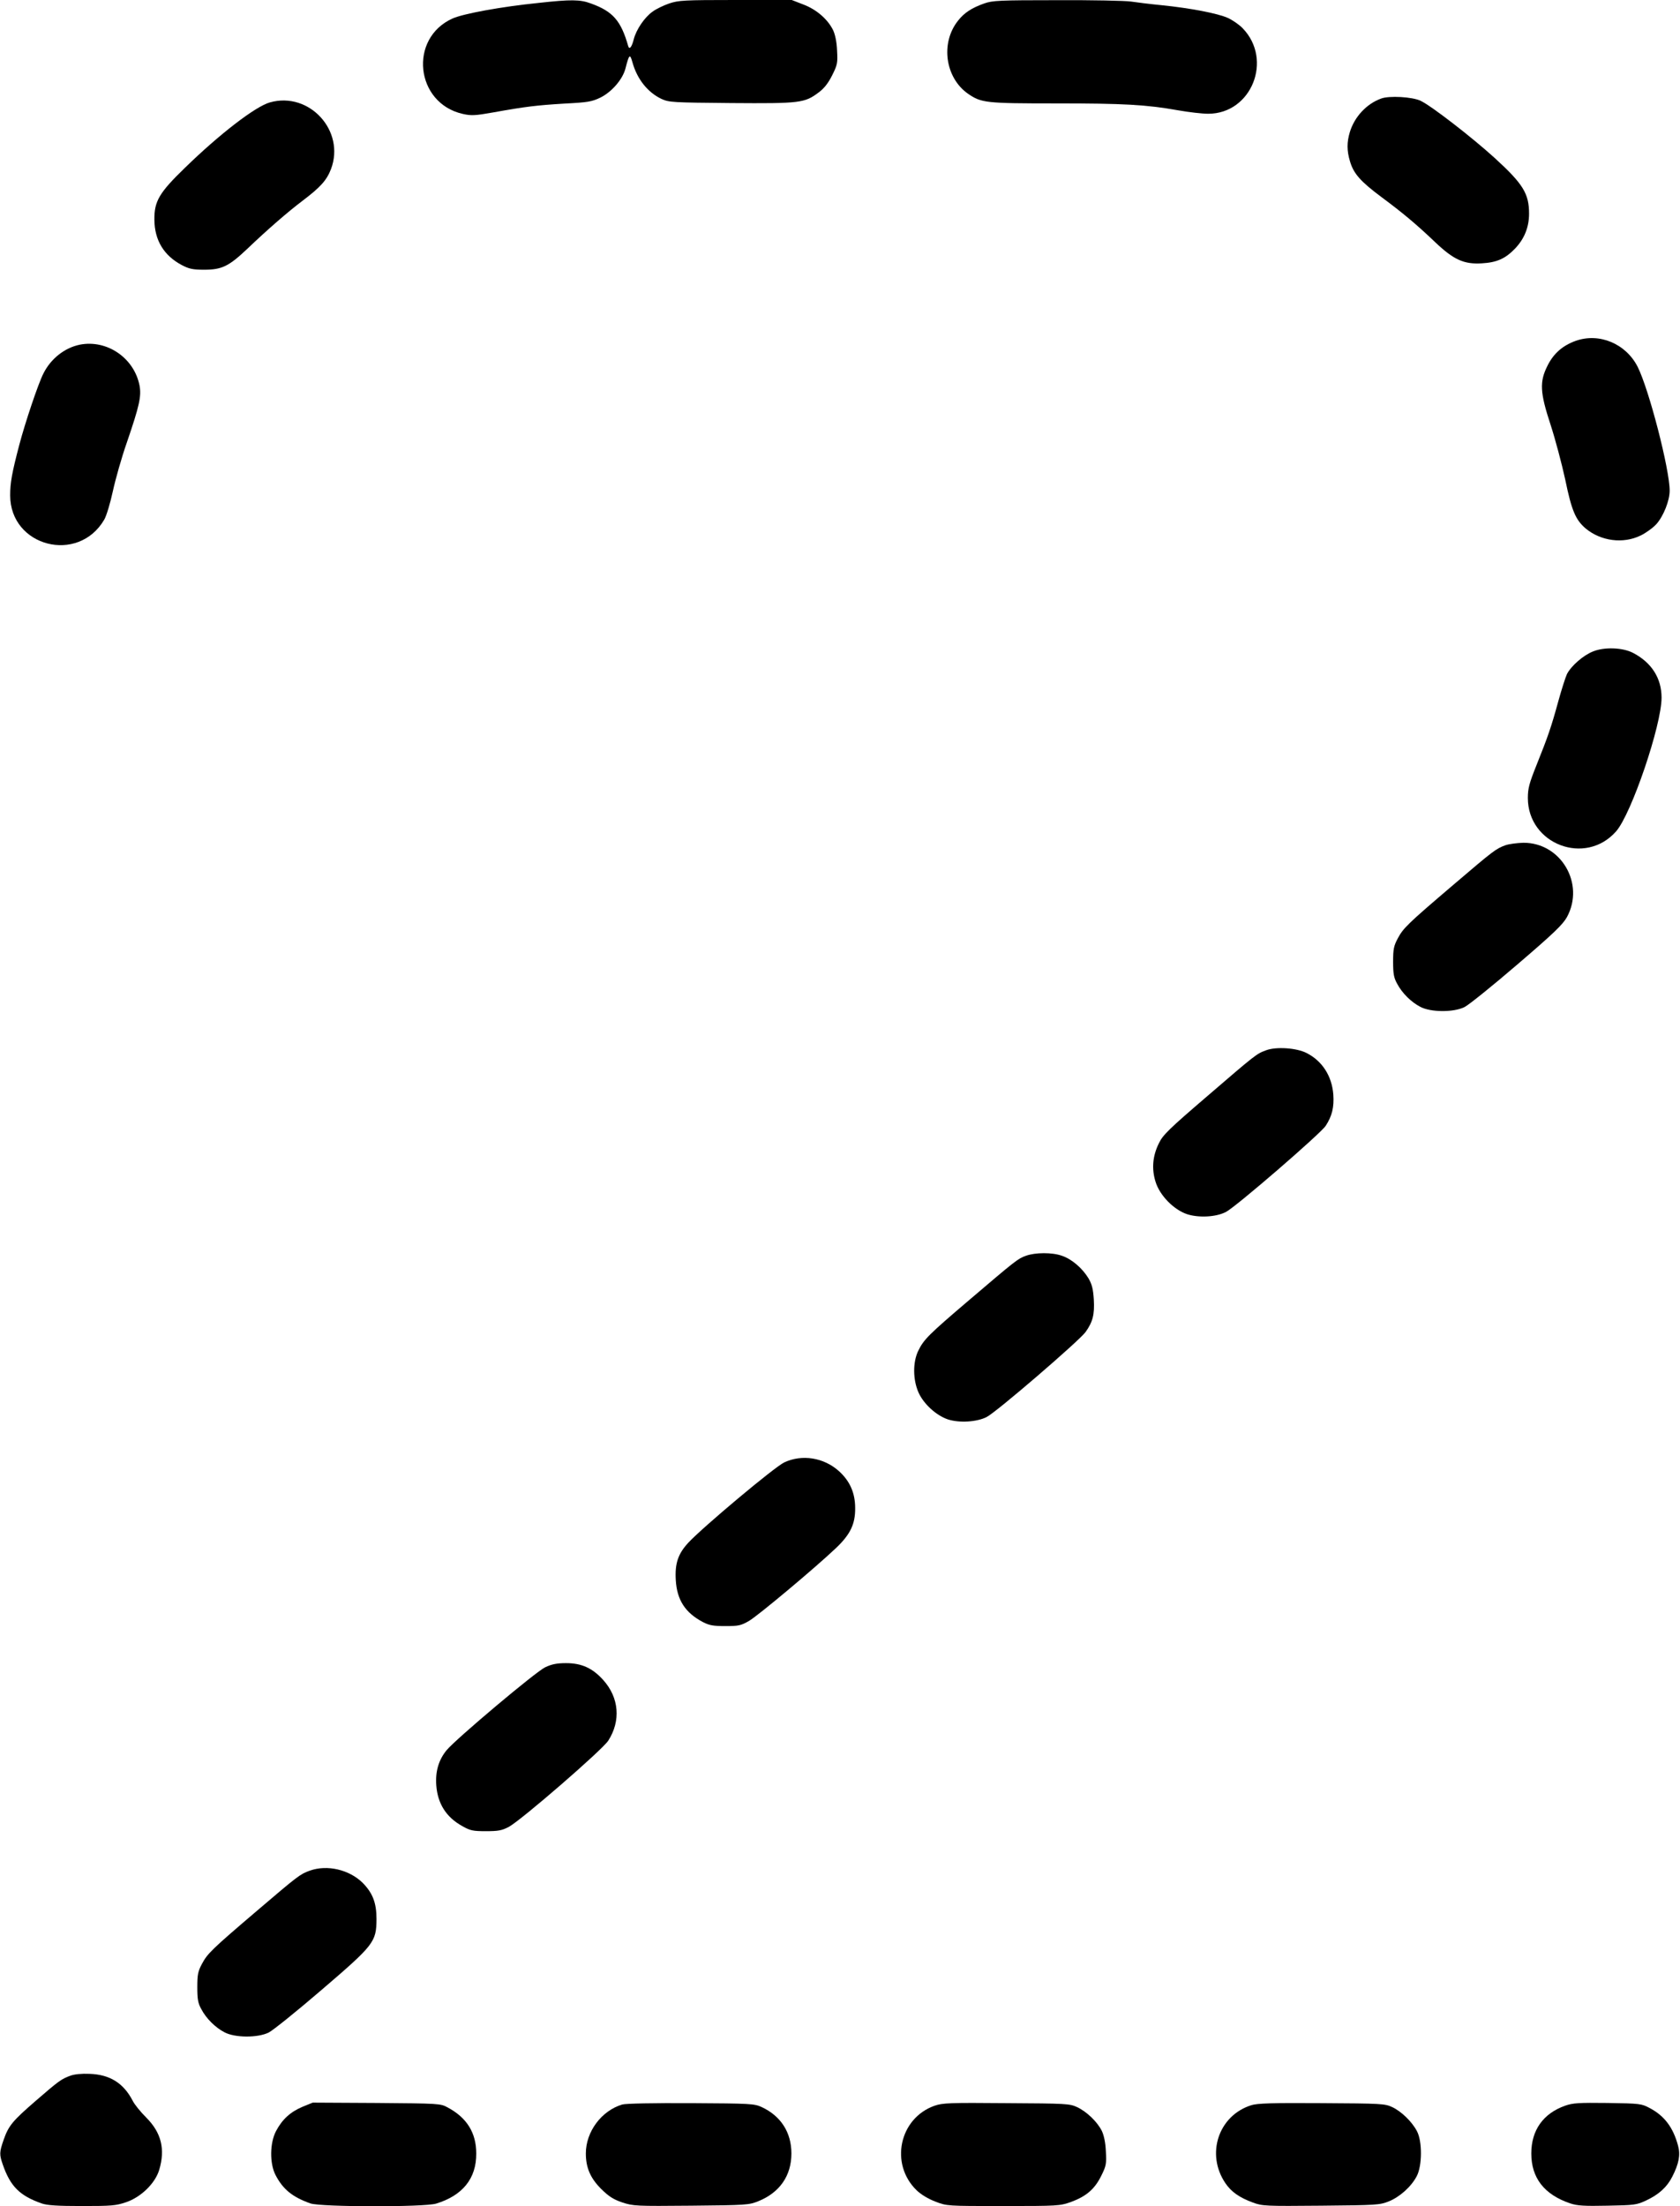 <?xml version="1.0" standalone="no"?>
<!DOCTYPE svg PUBLIC "-//W3C//DTD SVG 20010904//EN"
 "http://www.w3.org/TR/2001/REC-SVG-20010904/DTD/svg10.dtd">
<svg version="1.0" xmlns="http://www.w3.org/2000/svg"
 width="975pt" height="1280pt" viewBox="0 0 975 1280"
 preserveAspectRatio="xMidYMid meet">
<g transform="translate(0,1280) scale(0.1,-0.1)"
fill="#000000" stroke="none">
<path d="M3125 12783 c-217 -22 -434 -62 -498 -90 -257 -115 -217 -492 59
-554 49 -11 71 -10 178 9 189 34 250 41 413 51 136 7 158 11 208 35 66 33 129
106 145 169 21 82 26 87 40 37 27 -99 89 -176 169 -214 44 -20 64 -21 404 -24
402 -3 427 0 510 63 32 24 55 55 77 99 30 60 32 71 28 143 -2 50 -11 92 -23
118 -31 63 -96 120 -173 149 l-67 26 -326 0 c-301 0 -330 -2 -385 -20 -32 -11
-76 -32 -96 -47 -46 -32 -95 -103 -110 -161 -11 -44 -25 -63 -32 -40 -42 148
-89 202 -217 248 -62 23 -114 24 -304 3z"/>
<path d="M5712 12780 c-73 -26 -116 -54 -152 -100 -103 -129 -75 -331 58 -424
77 -53 102 -56 511 -56 393 0 522 -7 708 -40 62 -11 140 -20 175 -20 251 0
377 313 200 496 -19 20 -58 47 -86 60 -58 26 -217 57 -386 74 -63 6 -142 16
-176 21 -33 5 -227 9 -430 8 -335 0 -374 -2 -422 -19z"/>
<path d="M8015 12228 c-85 -31 -154 -106 -181 -194 -18 -60 -18 -108 1 -171
21 -71 61 -116 183 -207 120 -89 201 -156 314 -264 106 -100 165 -126 267
-120 88 5 137 27 193 85 54 56 82 124 82 203 0 117 -35 173 -199 323 -132 120
-367 302 -430 332 -47 23 -183 31 -230 13z"/>
<path d="M1567 12206 c-84 -23 -293 -184 -494 -380 -150 -145 -178 -194 -177
-301 1 -119 55 -208 159 -263 42 -22 63 -27 130 -27 103 0 143 20 250 121 116
111 237 216 322 280 103 78 139 118 164 183 84 222 -126 451 -354 387z"/>
<path d="M9144 10822 c-75 -27 -128 -73 -163 -144 -47 -93 -44 -155 18 -343
27 -83 65 -226 85 -318 37 -180 60 -233 118 -283 89 -74 218 -91 320 -41 31
15 72 45 91 66 41 46 77 136 77 194 0 124 -120 588 -186 719 -68 134 -223 199
-360 150z"/>
<path d="M463 10800 c-88 -18 -168 -81 -211 -167 -30 -58 -107 -288 -140 -414
-43 -164 -53 -220 -53 -293 0 -298 395 -400 546 -141 13 22 35 96 50 165 15
69 51 197 82 285 72 210 84 265 73 327 -31 161 -189 269 -347 238z"/>
<path d="M9245 9020 c-56 -22 -126 -83 -151 -131 -8 -17 -31 -88 -50 -157 -41
-150 -60 -205 -127 -372 -42 -105 -50 -135 -50 -190 0 -269 334 -396 512 -194
89 101 264 616 264 776 0 113 -58 204 -166 260 -60 31 -166 35 -232 8z"/>
<path d="M8738 7896 c-56 -20 -70 -31 -301 -228 -270 -230 -293 -253 -325
-313 -23 -43 -27 -62 -27 -135 0 -69 4 -93 23 -127 28 -54 81 -107 135 -135
60 -32 193 -33 257 -1 25 13 162 123 305 246 214 183 265 233 289 276 105 194
-35 432 -253 431 -36 -1 -83 -7 -103 -14z"/>
<path d="M7348 6706 c-55 -20 -59 -23 -339 -264 -225 -193 -260 -227 -283
-275 -37 -74 -43 -149 -20 -223 24 -80 106 -163 183 -189 68 -22 169 -17 226
13 57 29 550 455 579 500 37 57 49 108 44 181 -8 107 -64 195 -155 241 -58 30
-177 38 -235 16z"/>
<path d="M5955 5514 c-48 -17 -60 -27 -330 -257 -236 -201 -264 -229 -296
-295 -32 -66 -31 -167 1 -240 29 -67 103 -135 172 -158 66 -21 167 -15 224 14
56 28 537 442 574 493 42 59 53 101 48 189 -4 60 -10 87 -31 123 -35 58 -97
112 -155 131 -56 20 -154 19 -207 0z"/>
<path d="M4552 4315 c-55 -25 -477 -379 -558 -467 -59 -64 -78 -120 -72 -217
7 -115 55 -189 158 -243 37 -19 60 -23 130 -23 76 0 90 3 137 30 53 31 384
308 505 423 83 79 112 139 111 232 0 88 -31 157 -94 214 -88 79 -214 99 -317
51z"/>
<path d="M3164 3126 c-55 -26 -516 -414 -572 -481 -46 -56 -66 -123 -60 -204
8 -107 58 -185 150 -236 47 -27 63 -30 138 -30 72 0 93 4 133 25 71 38 542
446 577 500 74 115 63 250 -29 352 -62 69 -125 98 -216 98 -53 0 -83 -6 -121
-24z"/>
<path d="M1798 1946 c-56 -20 -70 -31 -301 -228 -270 -230 -293 -253 -325
-313 -23 -43 -27 -62 -27 -135 0 -69 4 -93 23 -127 28 -54 81 -107 135 -135
60 -32 193 -33 257 -1 25 13 162 123 305 246 307 263 319 279 320 412 0 94
-22 151 -80 210 -78 77 -206 107 -307 71z"/>
<path d="M408 756 c-52 -19 -66 -29 -200 -145 -135 -117 -158 -144 -187 -227
-25 -72 -25 -85 -5 -143 44 -127 98 -181 226 -226 32 -11 90 -15 234 -15 169
0 197 2 255 22 87 29 170 110 193 188 36 120 12 216 -75 303 -33 33 -69 77
-79 98 -53 102 -132 152 -250 156 -46 2 -89 -2 -112 -11z"/>
<path d="M1756 576 c-71 -30 -118 -73 -154 -141 -36 -68 -38 -187 -3 -255 43
-83 98 -128 203 -165 61 -21 660 -22 729 -1 154 47 234 146 233 291 0 120 -55
208 -166 267 -42 23 -49 23 -413 26 l-370 2 -59 -24z"/>
<path d="M3611 589 c-120 -36 -211 -157 -211 -284 0 -82 26 -143 89 -206 45
-44 70 -60 122 -78 64 -21 79 -22 400 -19 320 3 336 4 390 26 124 50 192 148
192 277 0 122 -61 217 -172 269 -44 20 -63 21 -411 23 -217 1 -379 -2 -399 -8z"/>
<path d="M5424 582 c-205 -72 -262 -338 -104 -491 25 -24 66 -49 108 -65 67
-26 67 -26 394 -26 318 0 329 1 392 23 90 33 139 75 177 152 29 58 31 70 27
142 -2 50 -11 92 -23 118 -26 53 -87 112 -144 139 -44 20 -61 21 -411 23 -329
3 -370 1 -416 -15z"/>
<path d="M7262 585 c-191 -60 -265 -284 -150 -453 34 -50 81 -83 160 -112 54
-20 72 -21 395 -18 324 3 340 4 393 25 64 26 130 85 162 146 32 60 33 203 1
262 -29 55 -90 114 -143 139 -43 20 -62 21 -410 23 -286 2 -374 -1 -408 -12z"/>
<path d="M9083 582 c-127 -45 -196 -142 -196 -277 0 -142 75 -239 227 -290 39
-13 80 -16 215 -13 157 3 169 4 226 31 72 34 119 76 150 137 39 76 48 127 34
179 -28 106 -79 174 -164 219 -49 26 -55 27 -245 30 -168 2 -202 0 -247 -16z"/>
</g>
</svg>
